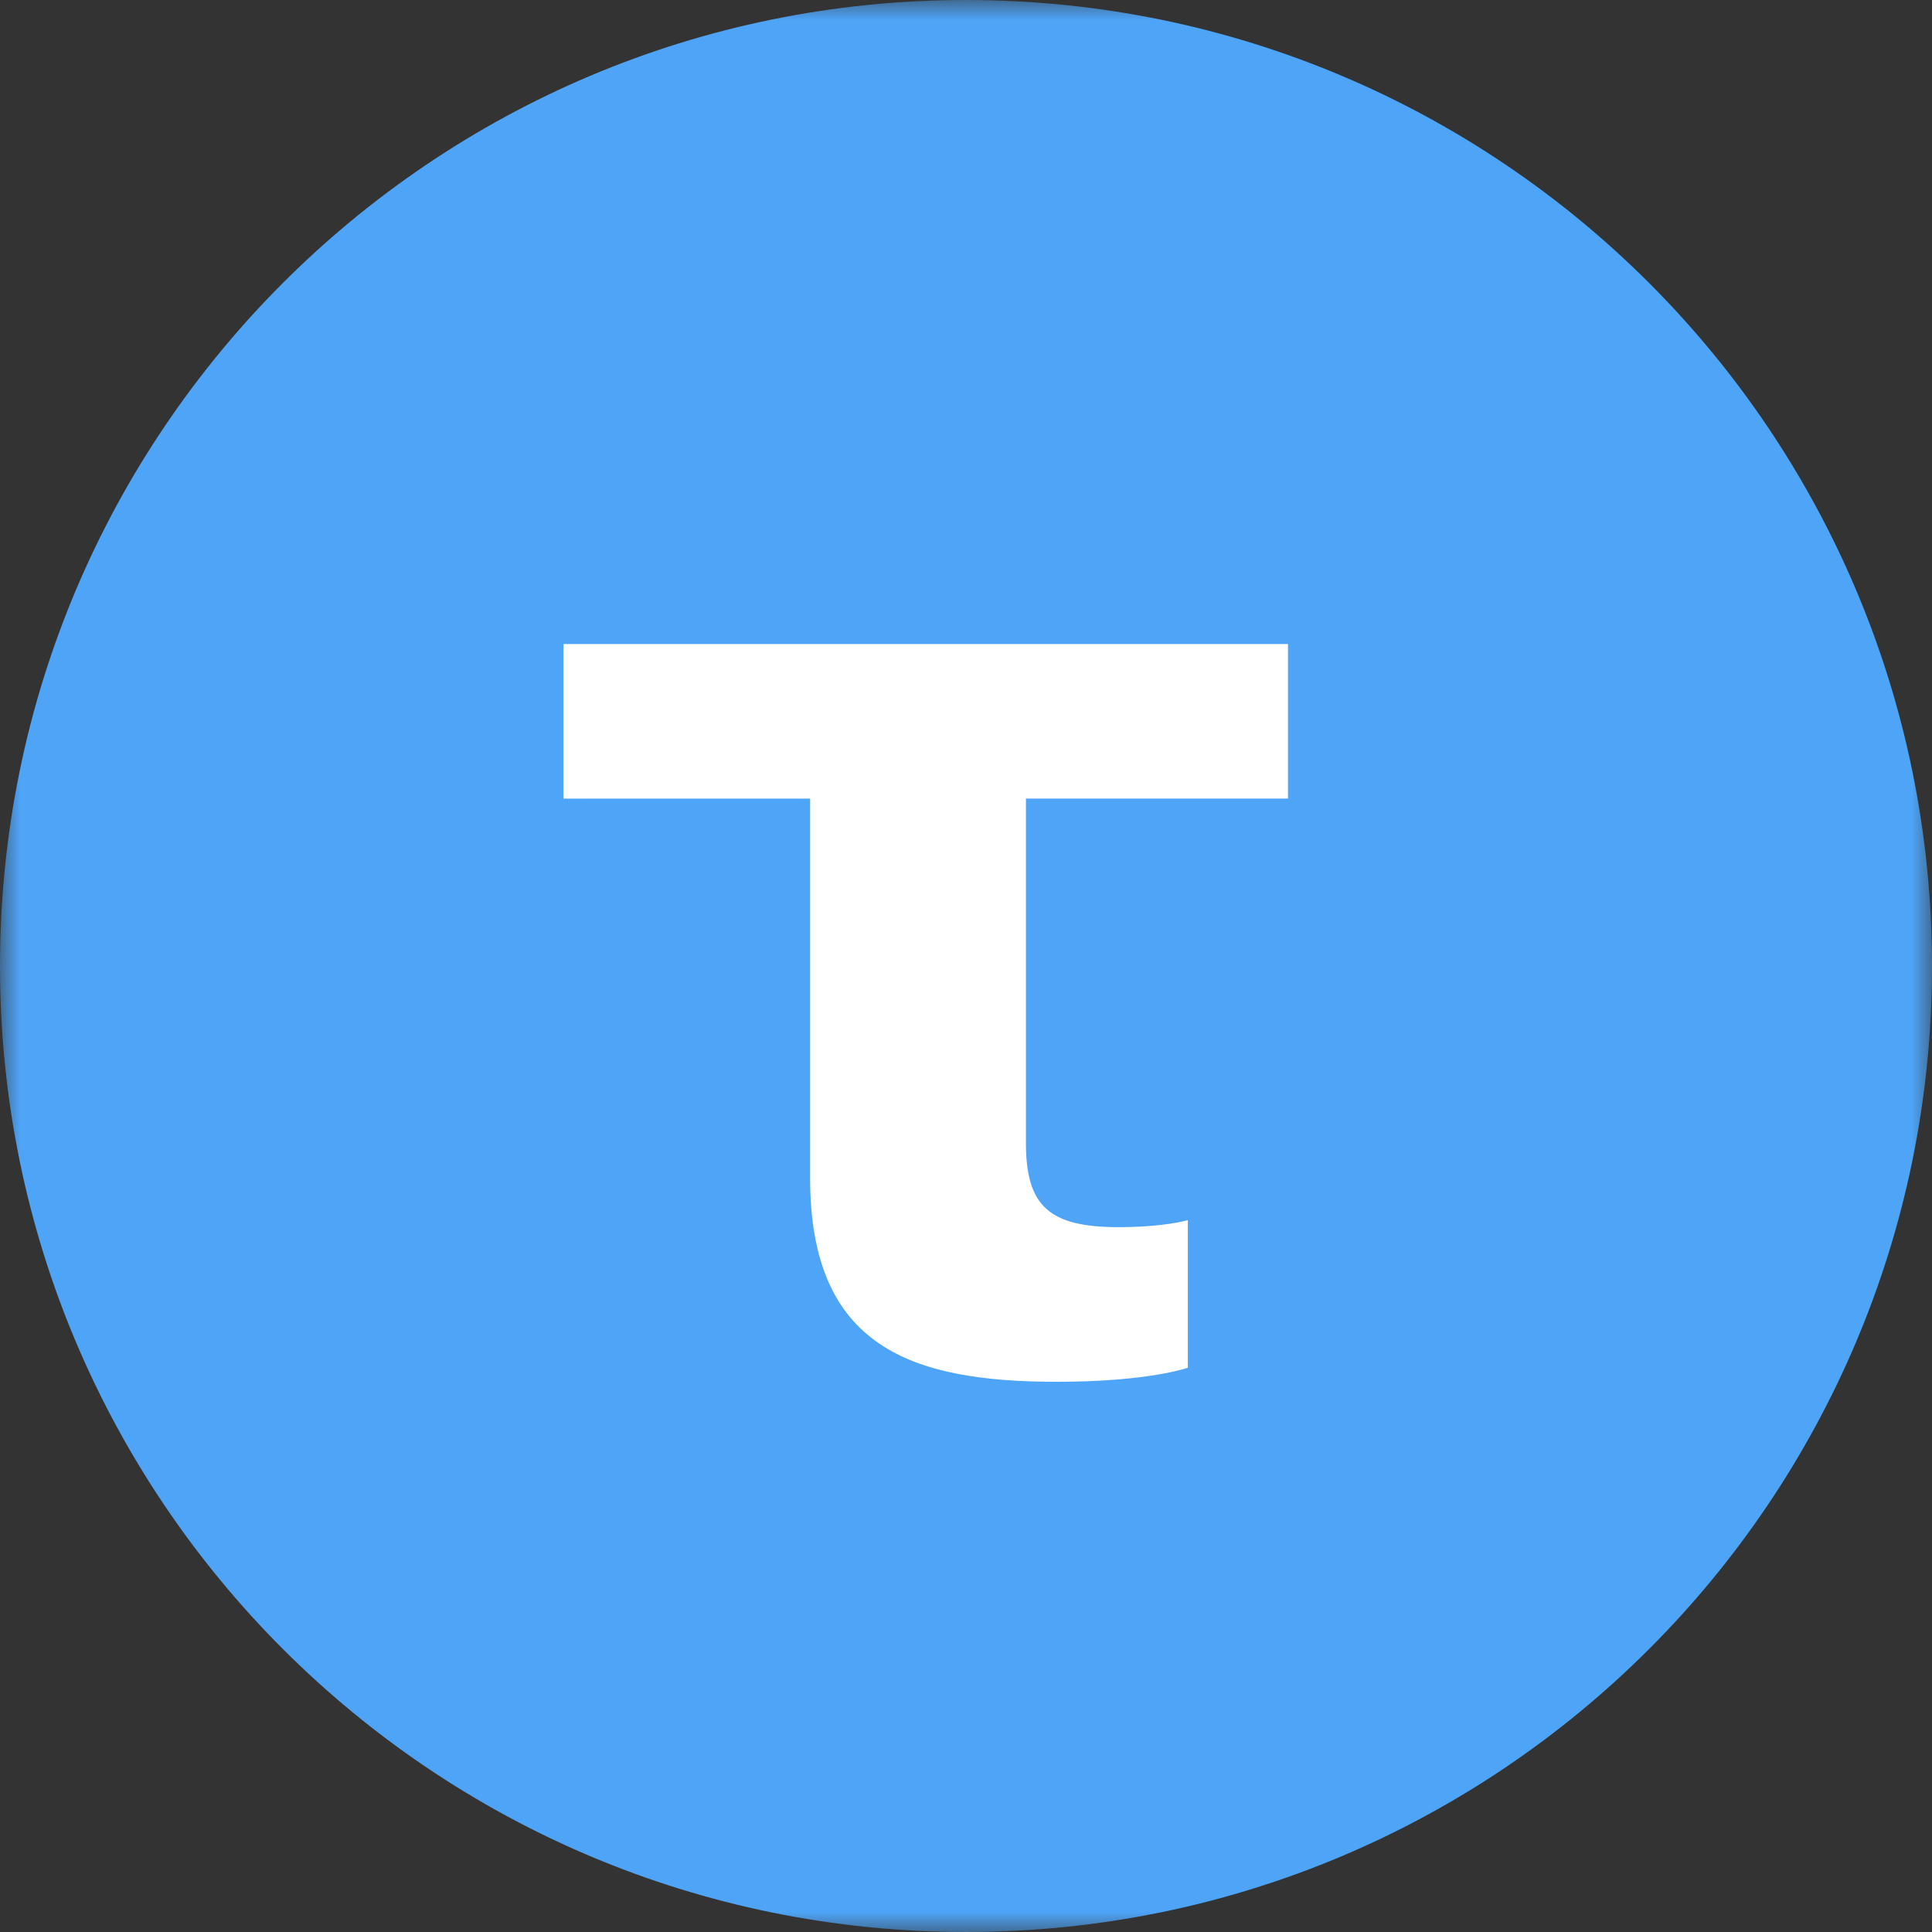 <?xml version="1.0" encoding="UTF-8"?> <svg xmlns="http://www.w3.org/2000/svg" width="48" height="48" viewBox="0 0 48 48" fill="none"><rect x="0" y="0" width="48" height="48" fill="#333333" stroke="none"/> <g clip-path="url(#clip0_1184_7730)"> <mask id="mask0_1184_7730" style="mask-type:luminance" maskUnits="userSpaceOnUse" x="0" y="0" width="48" height="48"> <path d="M48 0H0V48H48V0Z" fill="white"></path> </mask> <g mask="url(#mask0_1184_7730)"> <path d="M24 48C37.255 48 48 37.255 48 24C48 10.745 37.255 0 24 0C10.745 0 0 10.745 0 24C0 37.255 10.745 48 24 48Z" fill="#4EA4F6"></path> <path d="M14 19.841V16.002V16H32V19.84H25.489V28.396C25.489 29.964 26.064 30.488 27.788 30.488C28.938 30.488 29.512 30.314 29.512 30.314V33.98C29.512 33.98 28.554 34.33 26.255 34.33C22.618 34.33 20.127 33.456 20.127 29.267V19.841H14Z" fill="white"></path> </g> </g> <defs> <clipPath id="clip0_1184_7730"> <rect width="48" height="48" fill="white"></rect> </clipPath> </defs> </svg> 